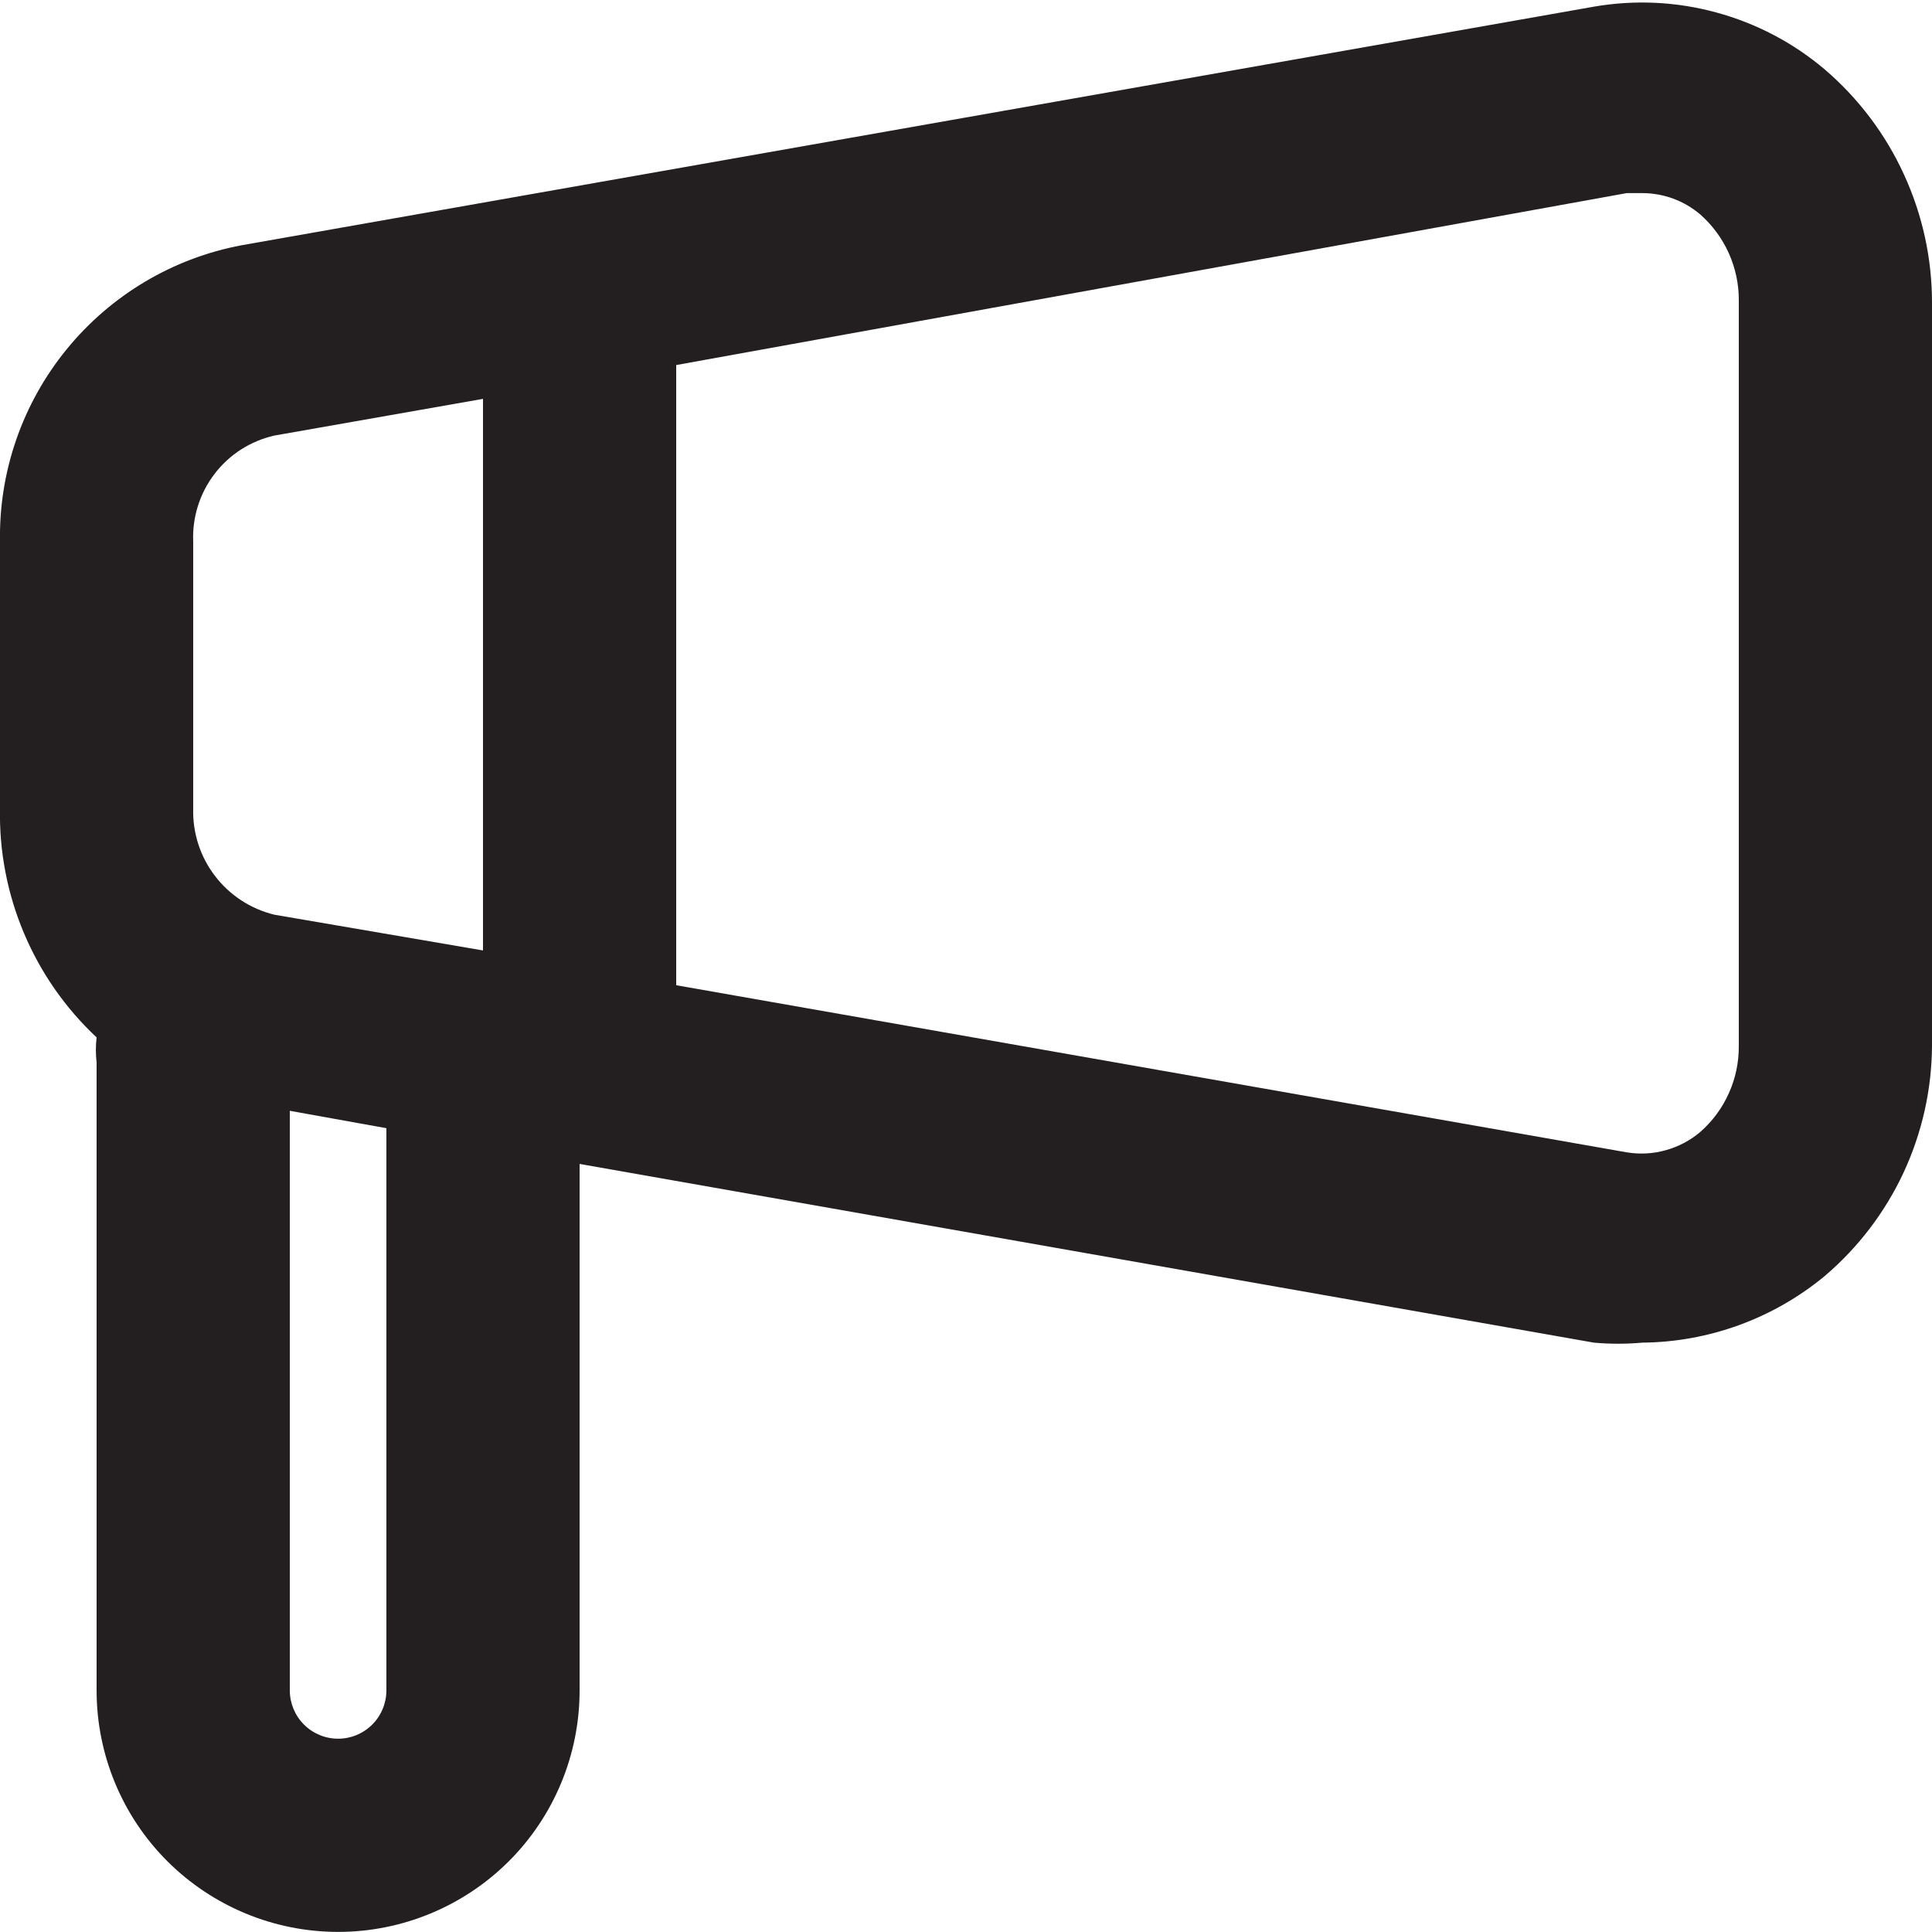 <svg width="20" height="20" viewBox="0 0 20 20" fill="none" xmlns="http://www.w3.org/2000/svg">
<path d="M18.89 0.719C18.563 0.442 18.18 0.241 17.767 0.129C17.354 0.016 16.922 -0.004 16.5 0.069L2.5 2.539C1.788 2.673 1.147 3.055 0.689 3.617C0.231 4.179 -0.013 4.884 1.58061e-05 5.609V8.369C-0.009 8.812 0.076 9.252 0.248 9.66C0.42 10.068 0.676 10.436 1 10.739C0.99 10.825 0.99 10.912 1 10.999V17.499C1 18.162 1.263 18.798 1.732 19.267C2.201 19.735 2.837 19.999 3.5 19.999C4.163 19.999 4.799 19.735 5.268 19.267C5.737 18.798 6 18.162 6 17.499V12.049L16.5 13.899C16.666 13.914 16.834 13.914 17 13.899C17.691 13.893 18.358 13.649 18.89 13.209C19.235 12.915 19.513 12.551 19.705 12.14C19.896 11.729 19.997 11.282 20 10.829V3.139C20.001 2.679 19.902 2.225 19.71 1.807C19.519 1.389 19.239 1.018 18.89 0.719ZM2 5.609C1.989 5.356 2.067 5.107 2.221 4.906C2.374 4.705 2.593 4.565 2.84 4.509L5 4.129V9.839L2.84 9.469C2.595 9.409 2.378 9.268 2.225 9.067C2.072 8.867 1.993 8.621 2 8.369V5.609ZM4 17.499C4 17.631 3.947 17.759 3.854 17.852C3.76 17.946 3.633 17.999 3.5 17.999C3.367 17.999 3.24 17.946 3.146 17.852C3.053 17.759 3 17.631 3 17.499V11.499L4 11.679V17.499ZM18 10.829C18.001 10.997 17.966 11.164 17.897 11.317C17.828 11.471 17.727 11.608 17.6 11.719C17.496 11.807 17.374 11.871 17.243 11.907C17.112 11.944 16.974 11.951 16.84 11.929L7 10.199V3.779L16.84 1.999H17C17.22 1.999 17.432 2.077 17.6 2.219C17.726 2.33 17.827 2.467 17.896 2.62C17.965 2.774 18.001 2.94 18 3.109V10.829Z" fill="#231F20"/>
</svg>
